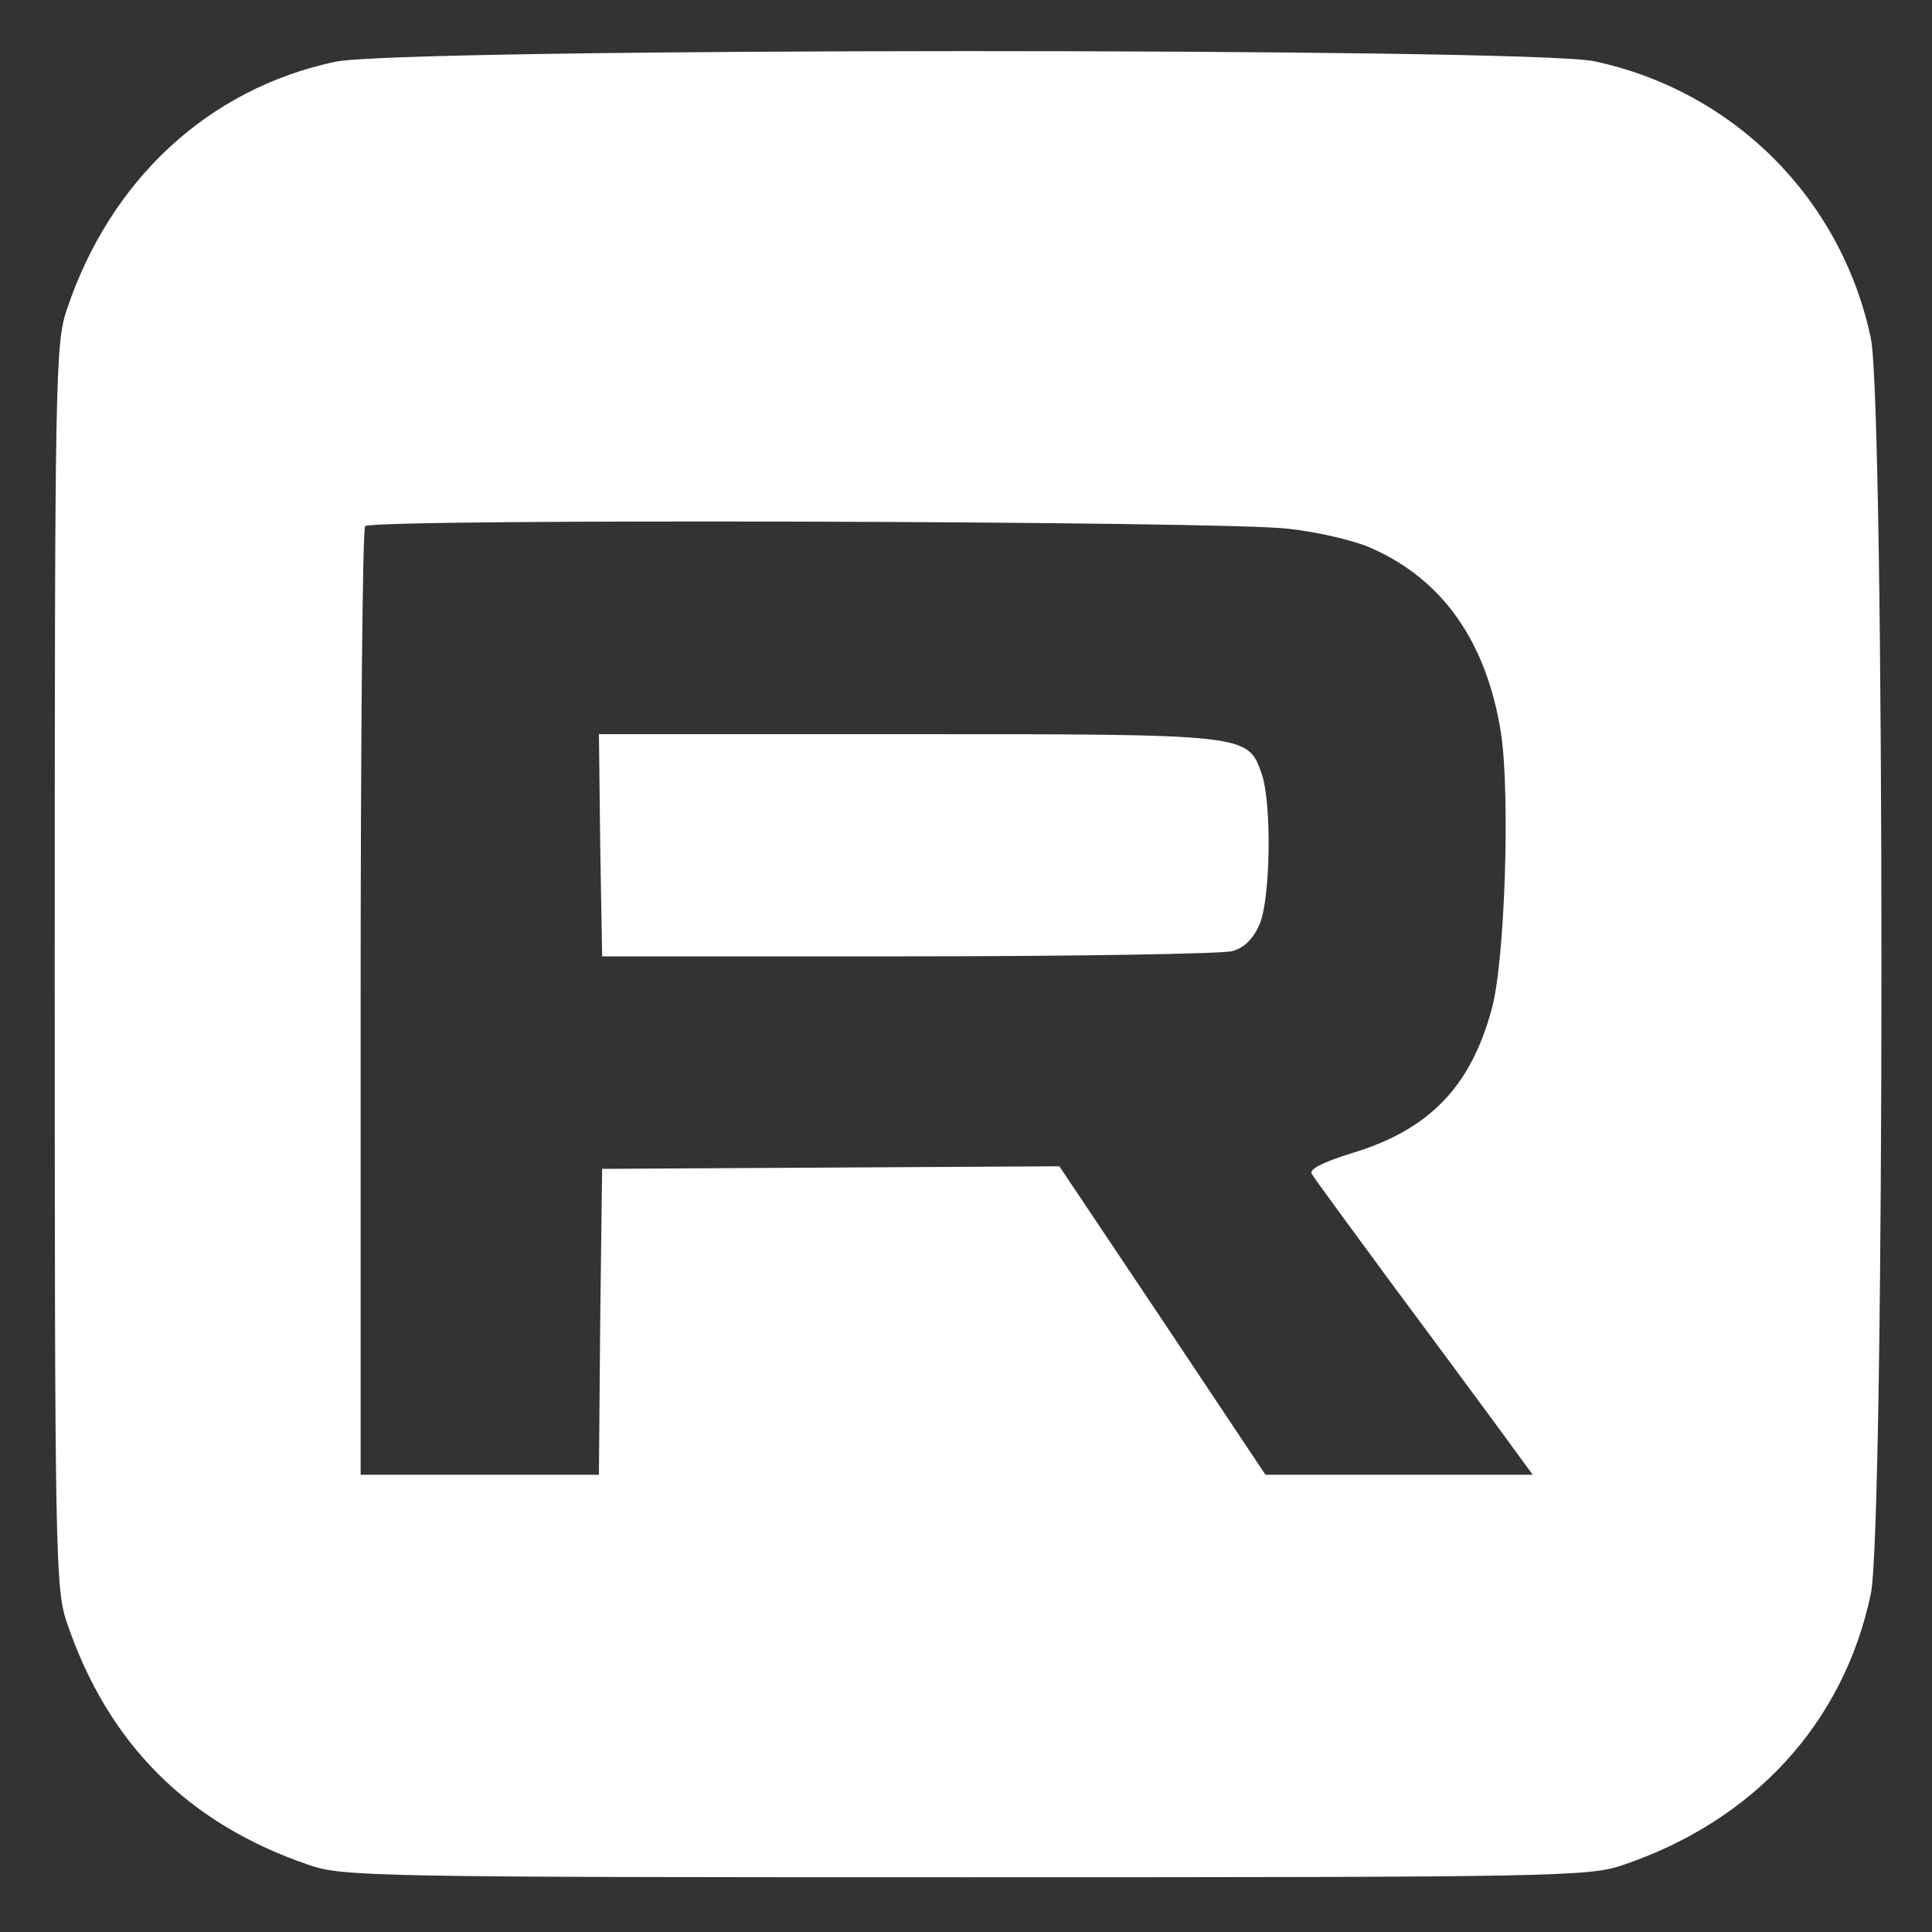 <?xml version="1.0" encoding="UTF-8"?> <svg xmlns="http://www.w3.org/2000/svg" width="400" height="400" viewBox="0 0 400 400" fill="none"><rect x="0" y="0" width="400" height="400" fill="#333333" stroke="none"/><path d="M69.332 12.8C43.199 18.4 22.932 37.067 13.865 64C11.465 70.934 11.332 77.734 11.332 200C11.332 322.267 11.465 329.067 13.865 336C22.399 361.067 38.932 377.6 63.999 386.134C70.932 388.534 77.732 388.667 199.999 388.667C322.265 388.667 329.065 388.534 335.999 386.134C363.199 376.934 381.732 356.667 387.332 330C390.265 316.134 390.265 83.867 387.332 70C381.199 41.067 358.932 18.8 329.999 12.667C316.532 9.867 82.532 9.867 69.332 12.8ZM266.665 109.467C272.932 110.134 280.665 112 283.865 113.467C298.799 120 307.865 133.067 310.799 152C312.665 164.667 311.599 199.334 308.799 209.067C304.399 225.2 295.732 234 279.732 238.8C273.732 240.667 270.932 242.134 271.599 243.067C272.132 244 279.199 253.6 287.332 264.667C295.465 275.6 305.599 289.334 309.732 294.934L317.332 305.334H289.732H261.999L240.665 273.334L219.332 241.467L171.999 241.734L124.665 242L124.265 273.6L123.999 305.334H99.332H74.665V207.6C74.665 153.734 75.065 109.334 75.599 108.934C77.065 107.334 254.265 107.867 266.665 109.467Z" fill="white"></path><path d="M124.267 174.933L124.667 198H188C222.8 198 253.067 197.467 255.067 196.933C257.6 196.267 259.467 194.4 260.8 191.333C263.067 185.867 263.333 166.267 261.2 160.133C258.267 152 258.667 152 188 152H124L124.267 174.933Z" fill="white"></path></svg> 